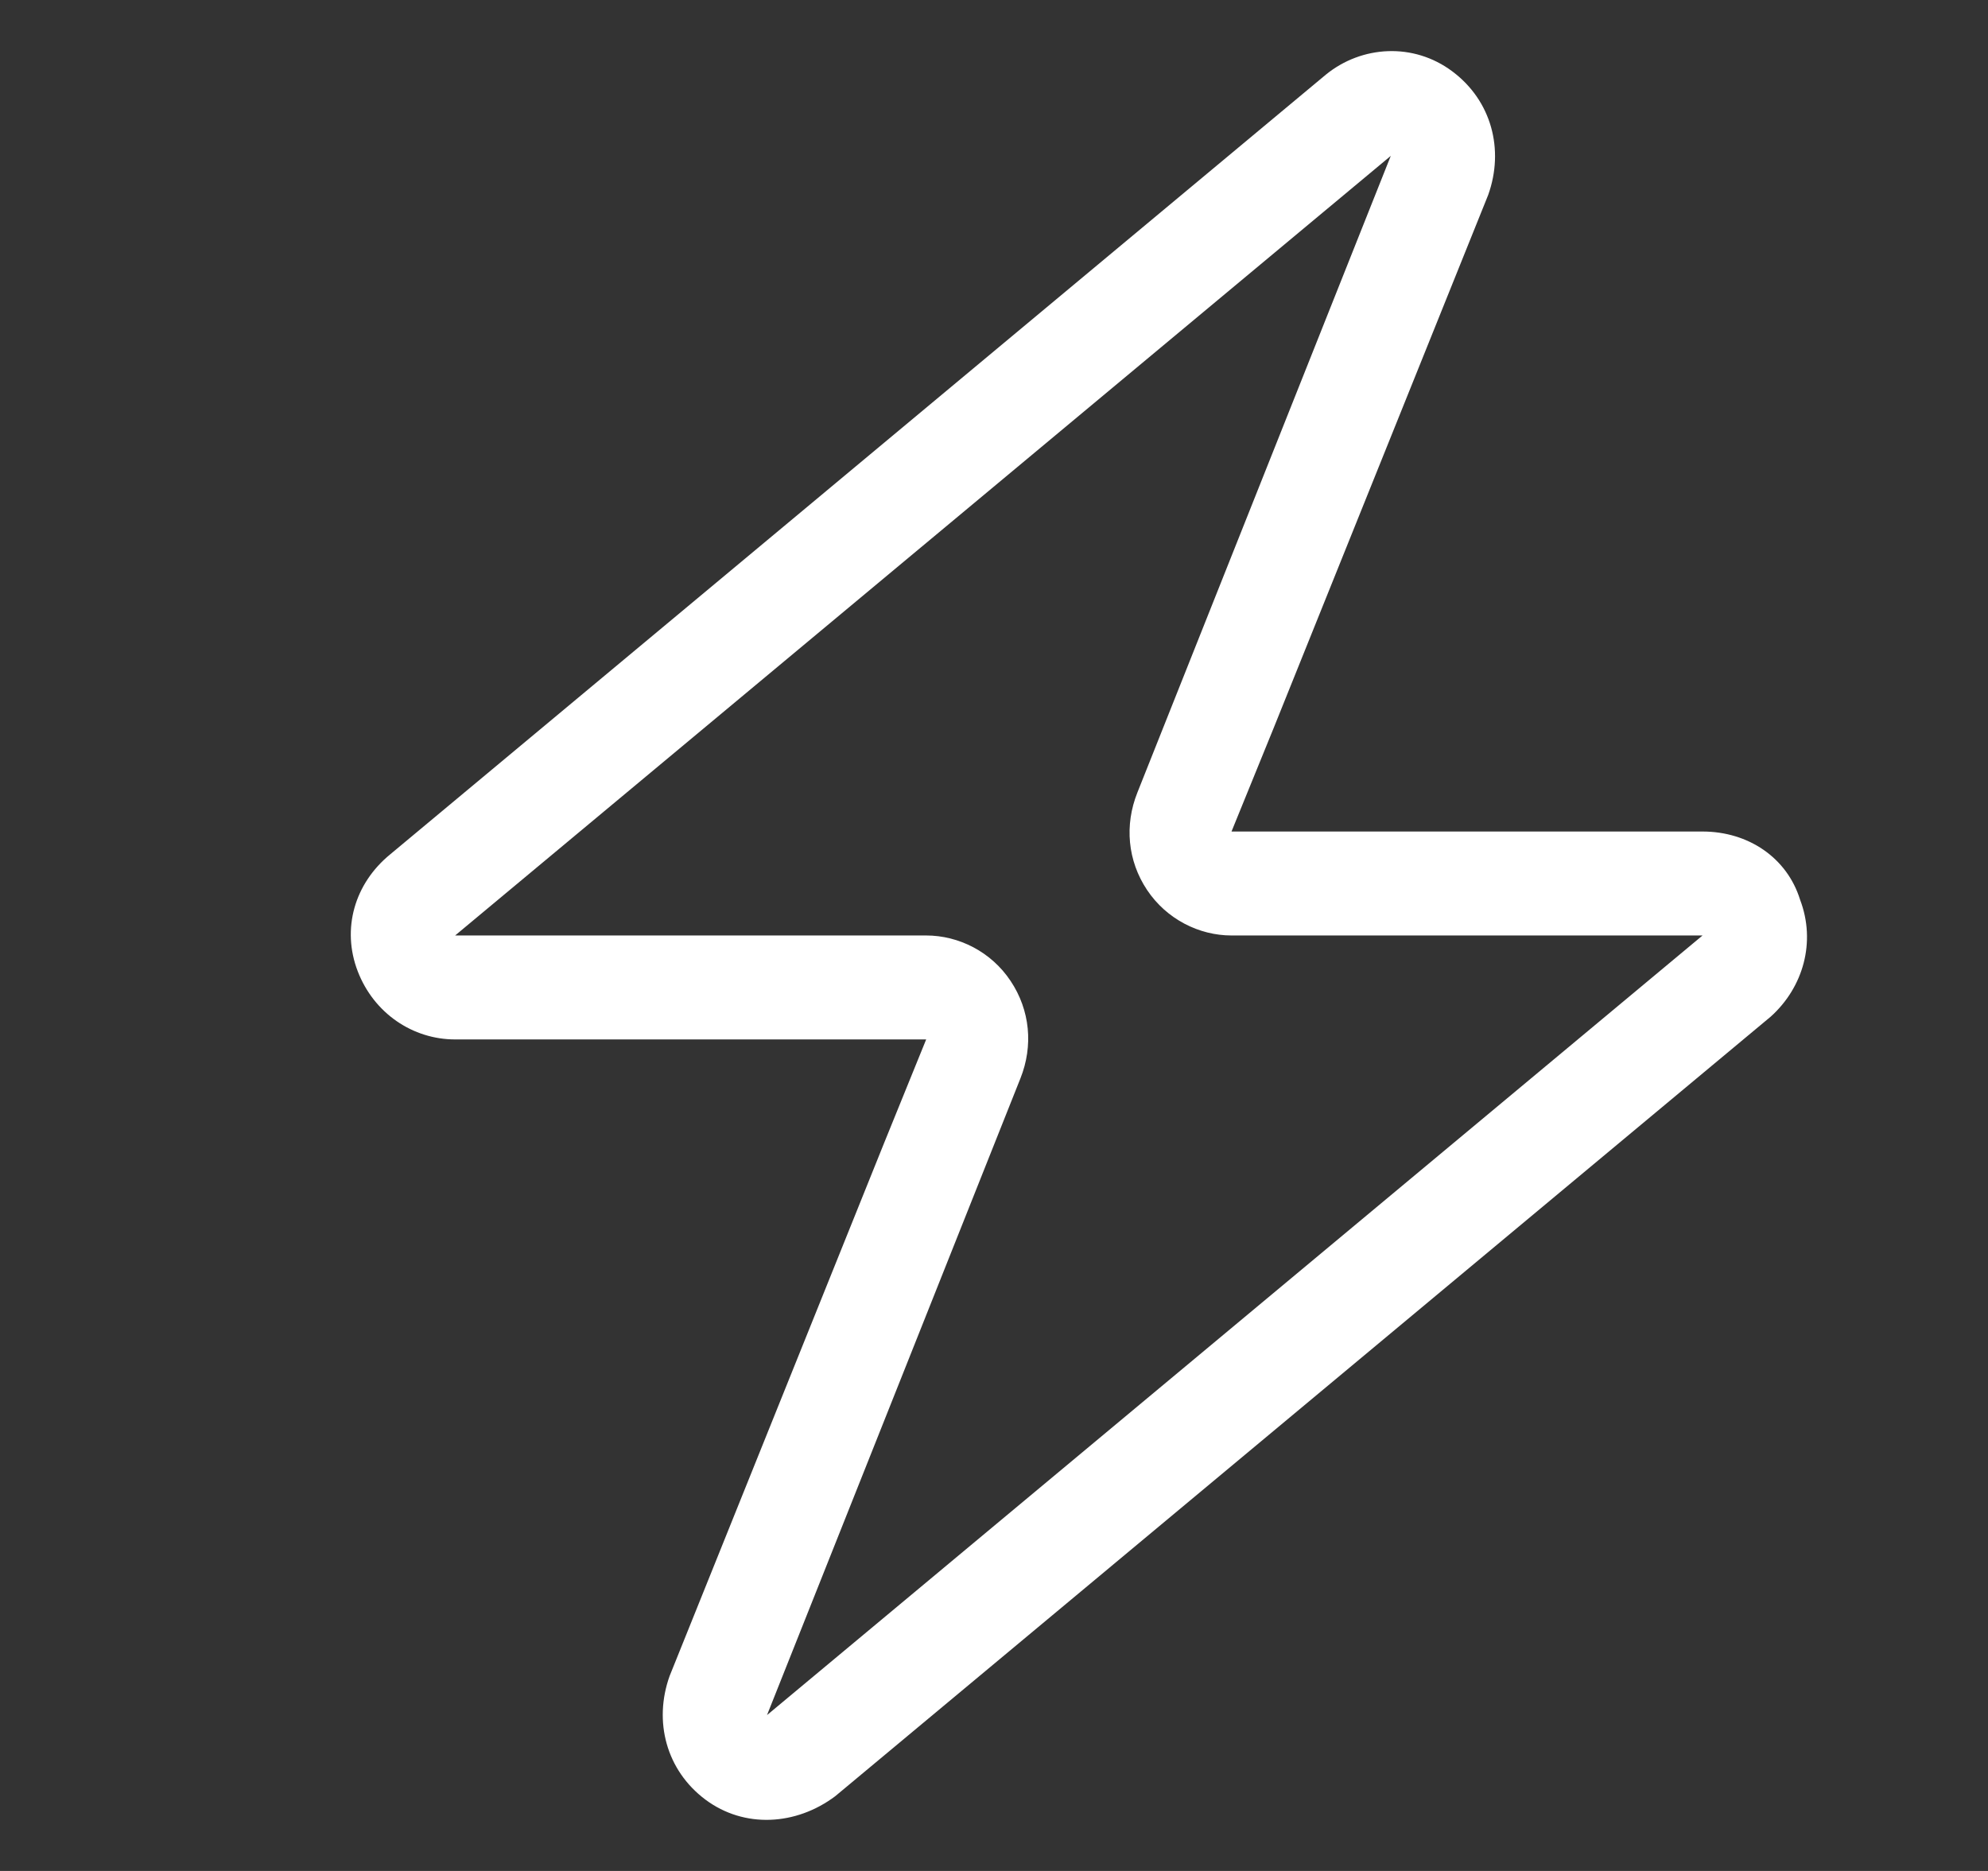 <svg width="17" height="16" viewBox="0 0 17 16" fill="none" xmlns="http://www.w3.org/2000/svg">
<rect x="0" y="0" width="17" height="16" fill="#333333" stroke="none"/>
<path d="M10.893 6.222L10.531 7.111H14.559C14.948 7.111 15.281 7.333 15.393 7.694C15.531 8.056 15.42 8.444 15.142 8.694L7.142 15.361C6.809 15.611 6.365 15.639 6.031 15.389C5.698 15.139 5.587 14.722 5.726 14.333L7.559 9.778L7.92 8.889H3.892C3.531 8.889 3.198 8.667 3.059 8.306C2.92 7.944 3.031 7.556 3.337 7.306L11.337 0.639C11.643 0.389 12.087 0.361 12.42 0.611C12.754 0.861 12.865 1.278 12.726 1.667L10.893 6.222ZM8.642 8.389C8.809 8.639 8.837 8.944 8.726 9.222L6.559 14.667L14.559 8H10.531C10.254 8 9.976 7.861 9.809 7.611C9.642 7.361 9.615 7.056 9.726 6.778L11.893 1.333L3.892 8H7.92C8.198 8 8.476 8.139 8.642 8.389Z" fill="white"/>
</svg>
